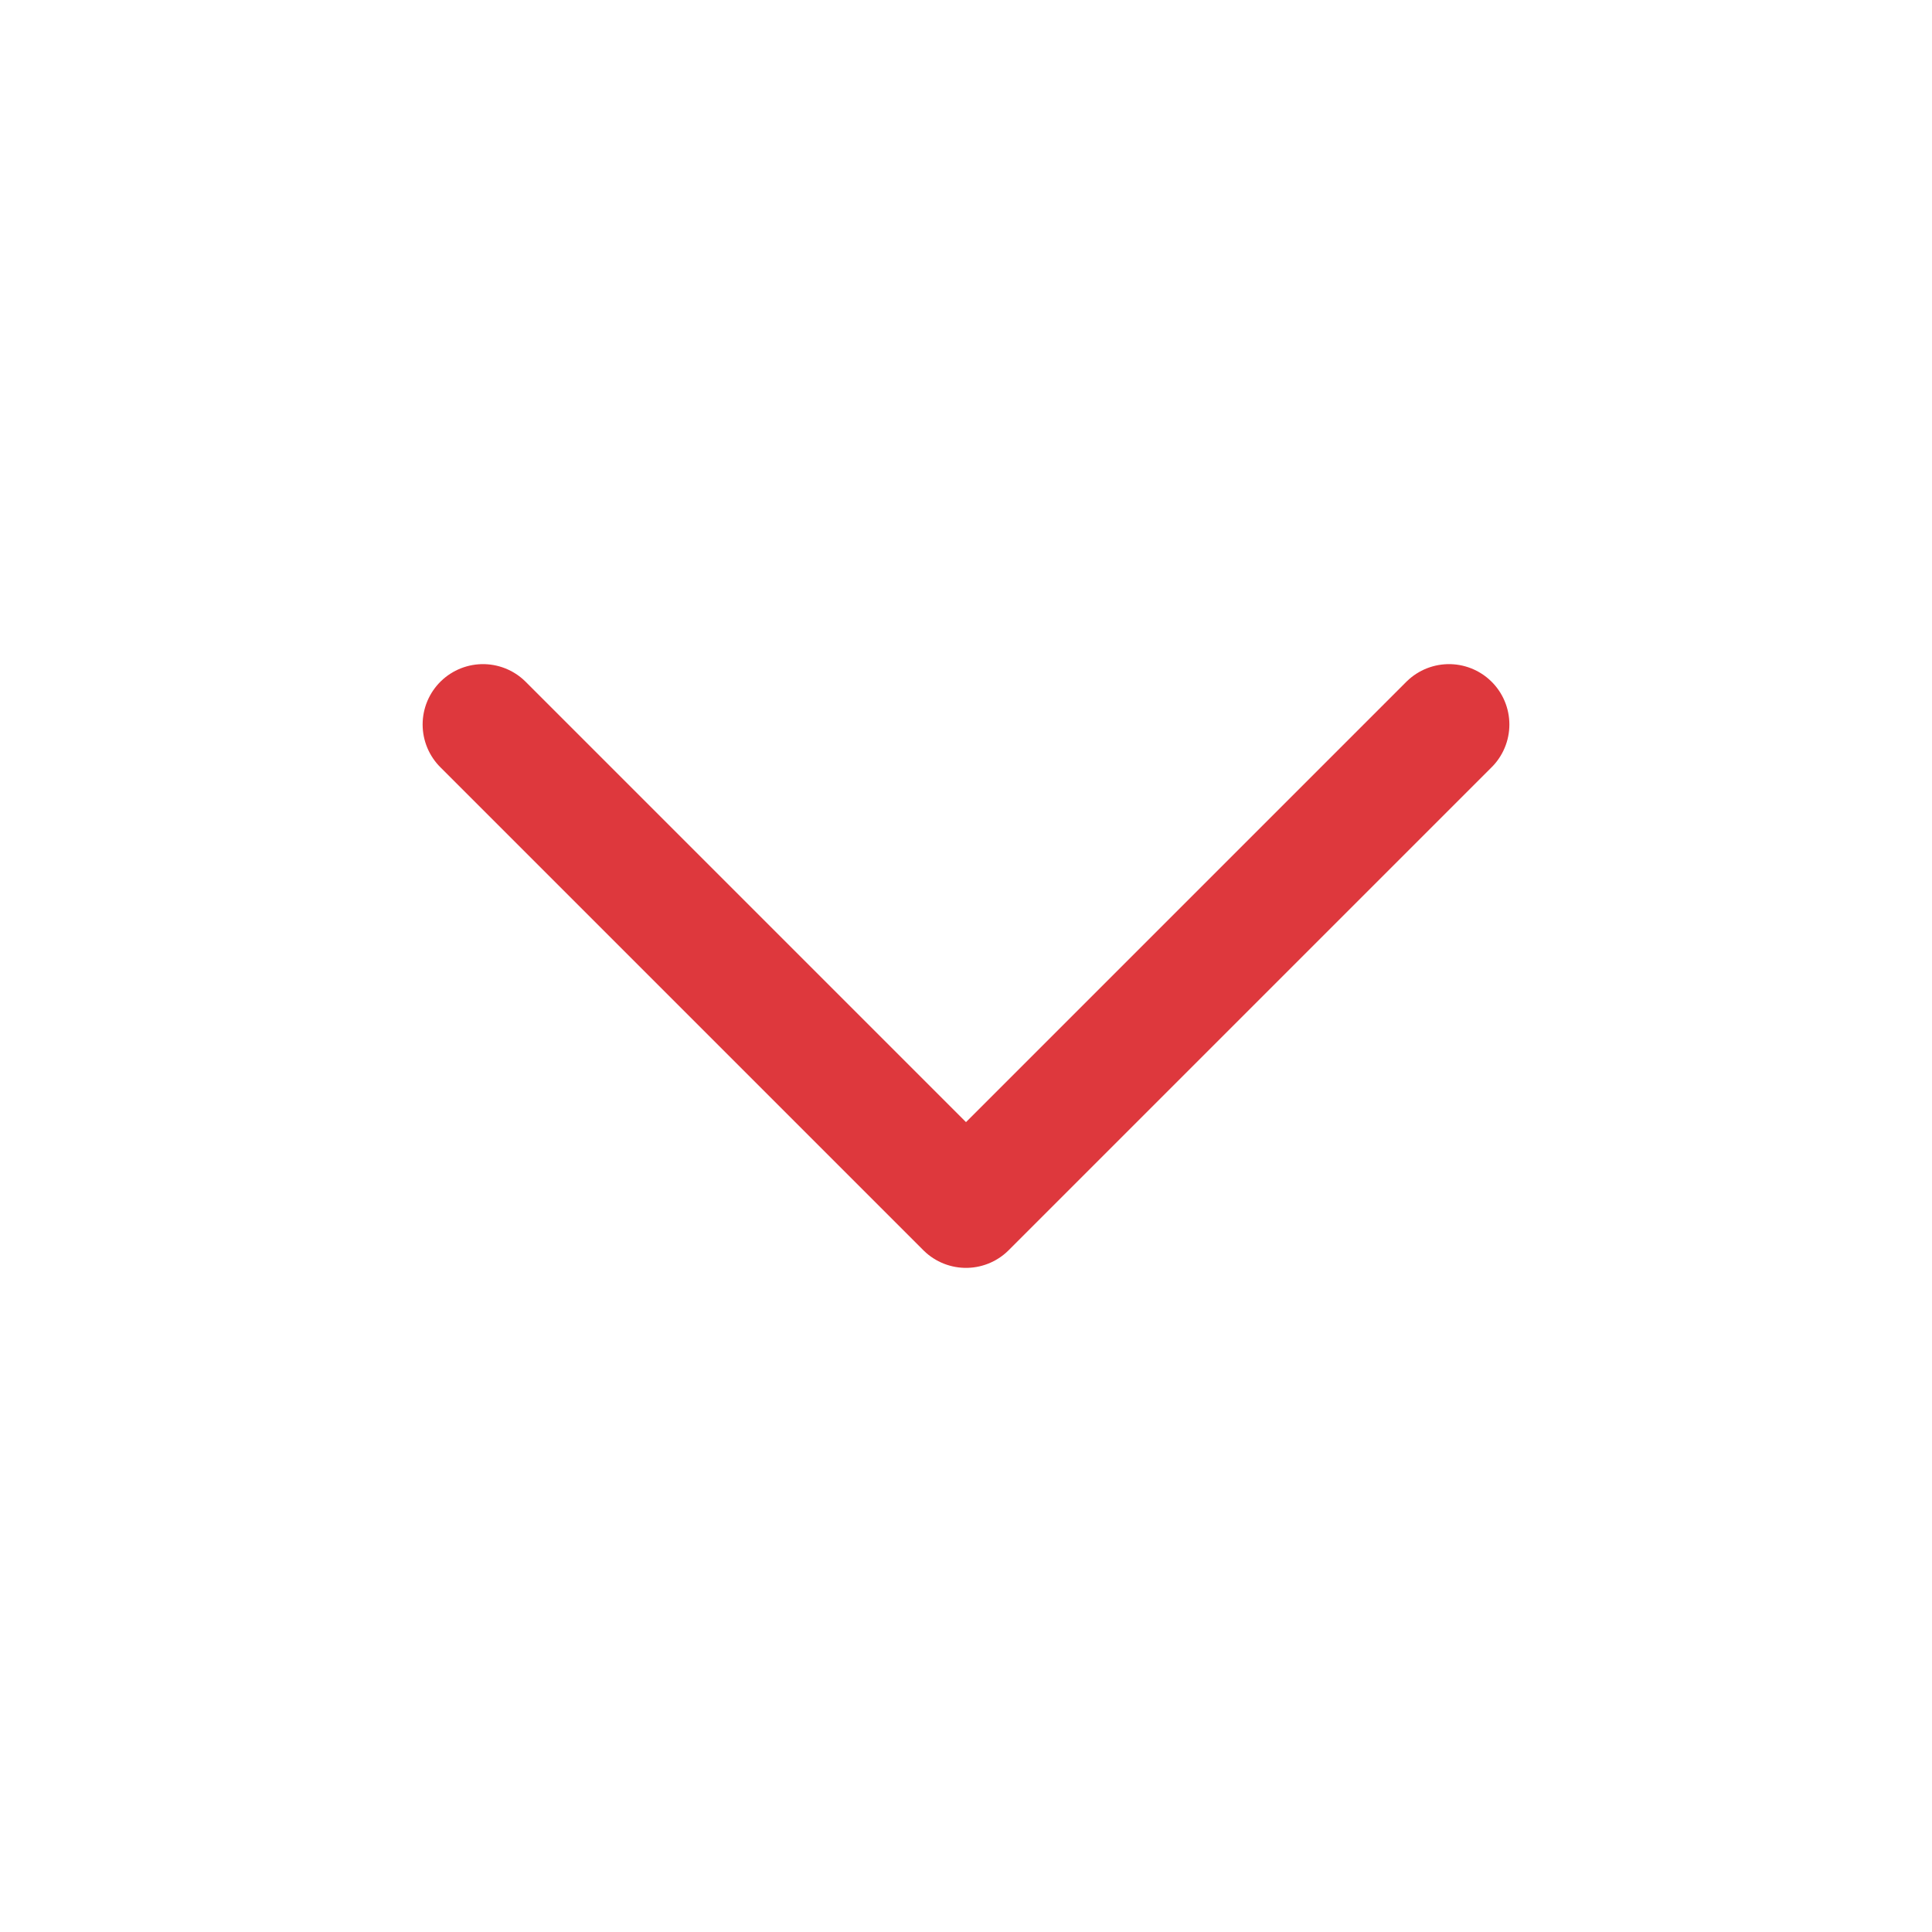 <svg width="48" height="48" viewBox="0 0 48 48" fill="none" xmlns="http://www.w3.org/2000/svg">
<g id="chevron-down">
<path id="Icon" d="M12 18L24 30L36 18" stroke="#DE383D" stroke-width="3" stroke-linecap="round" stroke-linejoin="round"/>
</g>
</svg>
